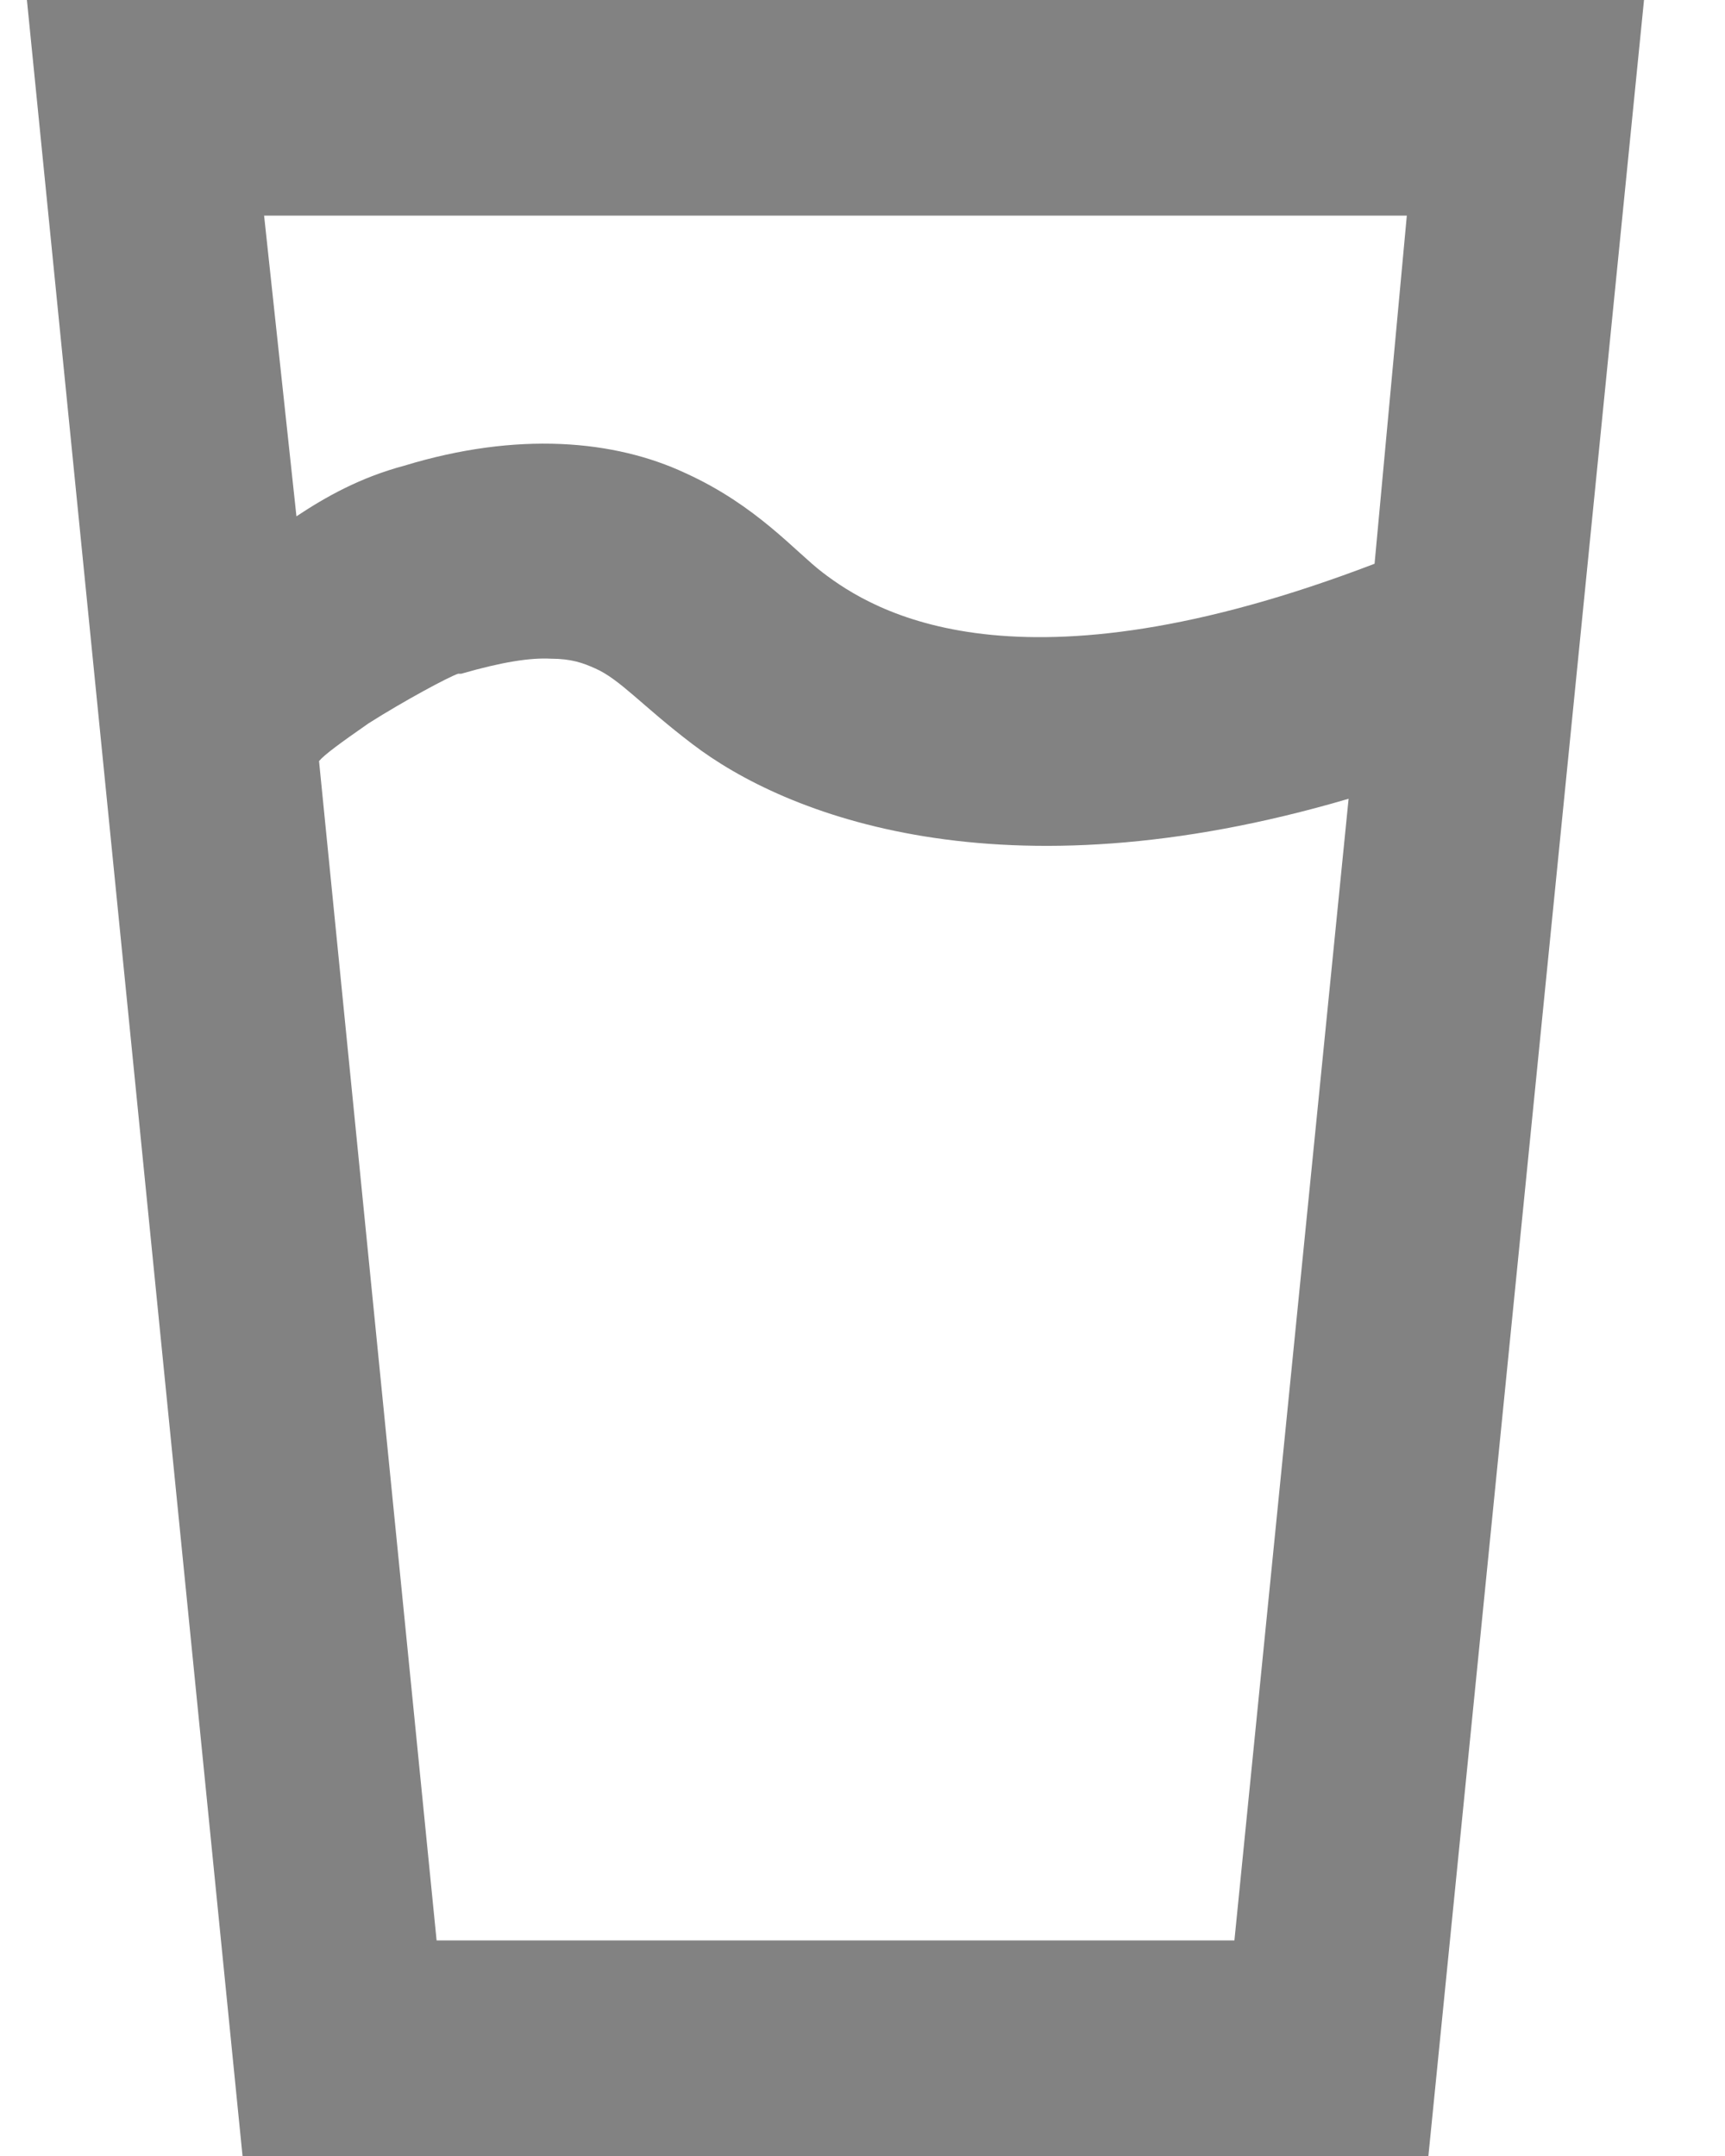 <?xml version="1.0" encoding="UTF-8"?>
<svg xmlns="http://www.w3.org/2000/svg" width="20" height="25" viewBox="0 0 20 25" fill="none">
  <path d="M0.312 0L2.812 25H16.561L19.061 0H0.312ZM3.062 2.5H16.311L15.937 6.537C11.787 8.125 10.124 7.088 9.537 6.638C9.224 6.4 8.774 5.862 7.949 5.487C7.124 5.1 5.999 5 4.687 5.4C4.174 5.537 3.774 5.763 3.437 5.987L3.062 2.5ZM6.387 7.638C6.624 7.638 6.762 7.688 6.899 7.75C7.187 7.875 7.449 8.188 8.024 8.625C9.099 9.45 11.599 10.45 15.636 9.262L14.312 22.5H5.062L3.699 8.825C3.762 8.75 3.949 8.613 4.274 8.387C4.687 8.125 5.199 7.85 5.312 7.812H5.349C5.824 7.675 6.149 7.625 6.387 7.638Z" fill="#828282"></path>
</svg>
